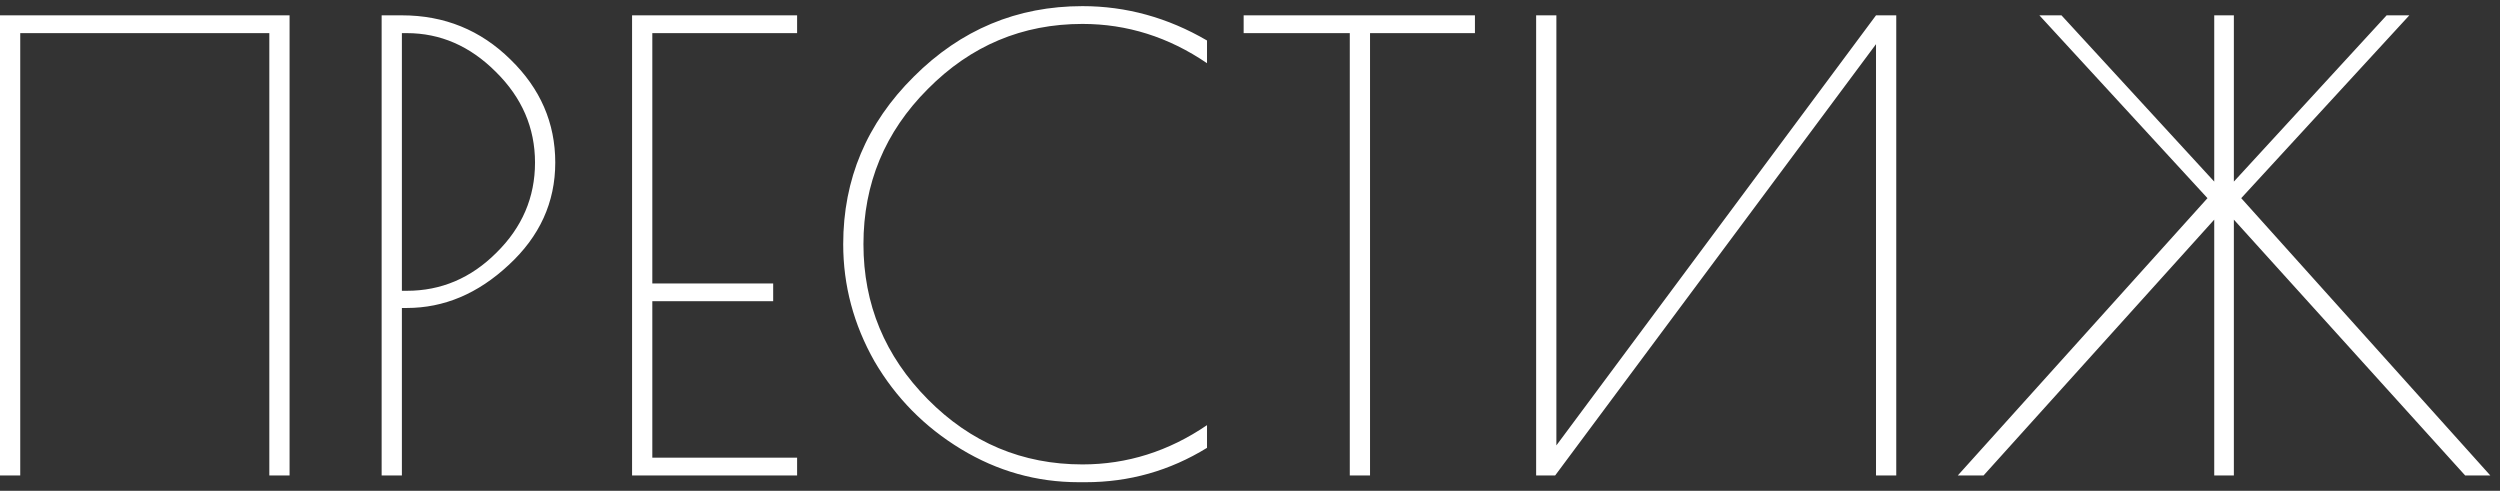 <?xml version="1.0" encoding="UTF-8"?> <svg xmlns="http://www.w3.org/2000/svg" width="163" height="32" viewBox="0 0 163 32" fill="none"><rect x="0" y="0" width="163" height="32" fill="#333333" stroke="none"/> <path d="M1.19209e-07 1H18.88V31H17.56V2.16H1.32V31H1.19209e-07V1ZM24.883 1H26.203C28.976 1 31.336 1.96 33.283 3.88C35.23 5.773 36.203 8.013 36.203 10.6C36.203 13.187 35.19 15.413 33.163 17.28C31.163 19.147 28.95 20.08 26.523 20.08H26.203V31H24.883V1ZM26.203 18.96H26.523C28.763 18.96 30.709 18.133 32.363 16.48C34.043 14.827 34.883 12.867 34.883 10.6C34.883 8.333 34.029 6.36 32.323 4.68C30.643 3 28.709 2.16 26.523 2.16H26.203V18.96ZM51.971 2.16H42.531V18.48H50.411V19.64H42.531V29.84H51.971V31H41.211V1H51.971V2.16ZM70.777 31.44H70.337C67.59 31.44 65.03 30.72 62.657 29.28C60.283 27.84 58.403 25.933 57.017 23.56C55.657 21.16 54.977 18.613 54.977 15.92C54.977 11.68 56.51 8.04 59.577 5C62.643 1.933 66.31 0.4 70.577 0.4C73.43 0.4 76.137 1.147 78.697 2.64V4.12C76.19 2.413 73.483 1.56 70.577 1.56C66.657 1.56 63.297 2.973 60.497 5.8C57.697 8.6 56.297 11.973 56.297 15.92C56.297 19.84 57.697 23.213 60.497 26.04C63.297 28.867 66.657 30.28 70.577 30.28C73.483 30.28 76.19 29.427 78.697 27.72V29.2C76.27 30.693 73.63 31.44 70.777 31.44ZM96.166 1V2.16H89.326V31H88.006V2.16H81.086V1H96.166ZM123.636 1V31H122.316V2.88L101.396 31H100.156V1H101.476V29.04L122.316 1H123.636ZM144.368 1H145.648V11.84L155.608 1H157.088L146.128 12.92L162.368 31H160.728L145.648 14.32V31H144.368V14.32L129.328 31H127.648L143.928 12.92L132.968 1H134.408L144.368 11.84V1Z" fill="white"></path> </svg> 
